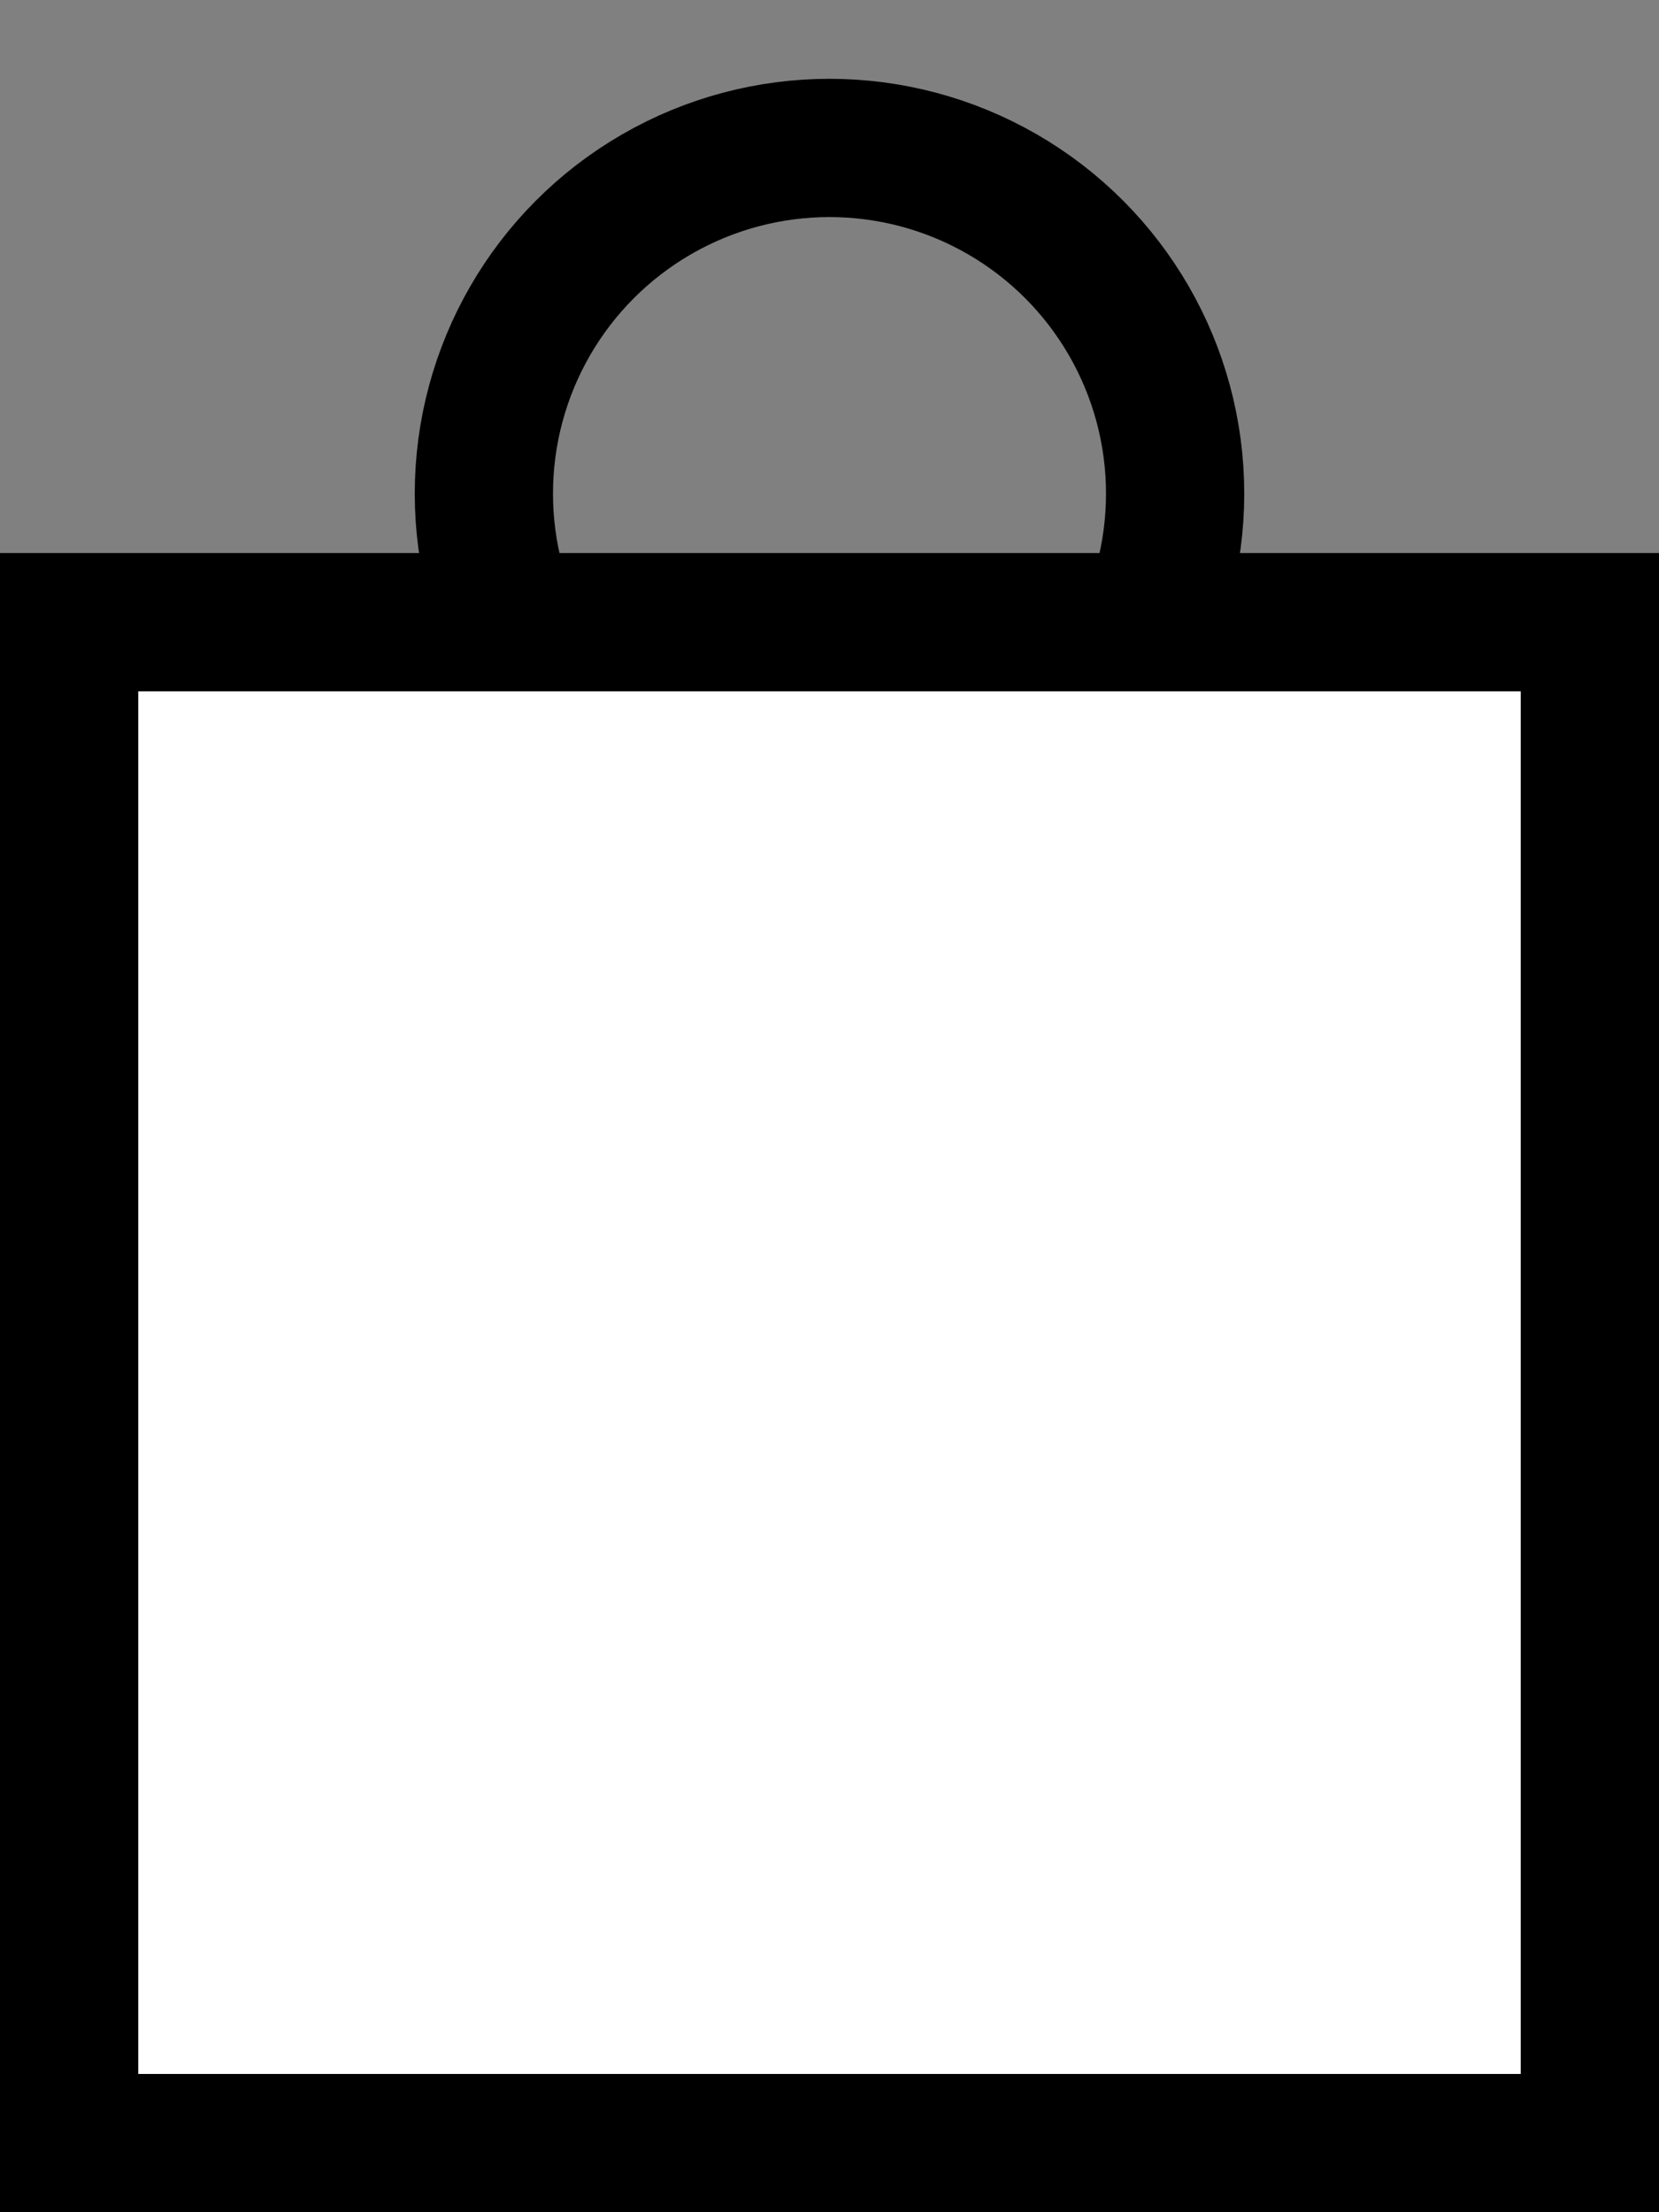 <svg width="12" height="16" viewBox="0 0 12 16" fill="none" xmlns="http://www.w3.org/2000/svg">
<rect x="0" y="0" width="12" height="16" fill="#808080" stroke="none"/>
<g id="Group 178">
<circle id="Ellipse 9" cx="6" cy="3.57" r="2.5" stroke="black"/>
<rect id="Rectangle 99" x="0.5" y="4.5" width="11" height="11" fill="white" stroke="black"/>
</g>
</svg>
